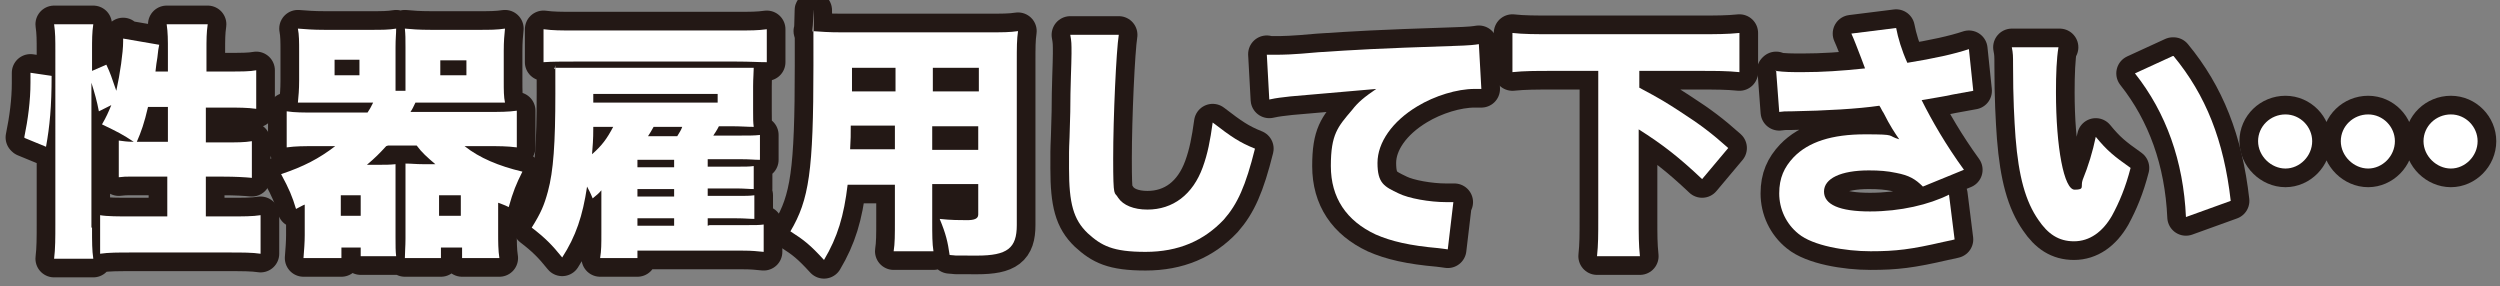 <?xml version="1.0" encoding="UTF-8"?>
<svg xmlns="http://www.w3.org/2000/svg" version="1.1" viewBox="0 0 402 46">
  <rect x="0" y="0" width="402" height="46" fill="#808080" stroke="none"/>
  <defs>
    <style>
      .cls-1 {
        fill: none;
        stroke: #231815;
        stroke-linecap: round;
        stroke-linejoin: round;
        stroke-width: 6px;
      }

      .cls-2 {
        fill: #fff;
      }
    </style>
  </defs>
  <!-- Generator: Adobe Illustrator 28.6.0, SVG Export Plug-In . SVG Version: 1.2.0 Build 709)  -->
  <g>
    <g id="_レイヤー_1" data-name="レイヤー_1">
      <g>
        <g>
          <path class="cls-1" d="M3.9,22.1c.6-2.9,1-5.9,1-8.8s0-.9,0-1.6l3.4.5c0,4.9-.3,8.1-.9,11.4l-3.4-1.4ZM14.8,36.6c0,2.4,0,3.6.2,5h-6.3c.2-1.6.2-3.4.2-5.5V8.3c0-2,0-3-.2-4.4h6.3c-.2,1.4-.2,2.4-.2,4.4v3.1l2.3-1c.7,1.5.8,1.9,1.6,4.2.6-2.7,1.1-6.2,1.1-7.9s0-.3,0-.5l5.8,1c-.1.5-.2,1-.3,2.1-.1.7-.2,1.1-.3,2.2h2v-3.2c0-2,0-3-.2-4.4h6.6c-.2,1.4-.2,2.4-.2,4.4v3.2h3.4c2.2,0,3.6,0,4.6-.2v6.2c-1.4-.2-2.9-.2-4.6-.2h-3.5v5.6h2.8c2.3,0,3.4,0,4.6-.2v5.9c-1-.1-2.6-.2-4.7-.2h-2.7v6.4h3.8c2.1,0,3.8,0,5-.2v6.2c-1.3-.2-3-.2-5-.2h-15.8c-2,0-3.7,0-5,.2v-6.2c1.1.2,3,.2,5,.2h5.8v-6.4h-3c-.6,0-1.6,0-3.2,0-.4,0-.8,0-1.6.1v-5.9c.8.1,1.3.2,2.4.2-1.8-1.2-2.6-1.6-5.1-2.8.7-1.2,1-1.9,1.5-3.1l-2,1c-.3-1.6-.7-3-1.2-4.6v23.3ZM23.8,17.2c-.6,2.6-1.1,4-1.8,5.6h5v-5.6h-3.1Z"/>
          <path class="cls-1" d="M62.1,23.5c-1.1,1.2-1.8,1.9-3.1,3h1.8c1.1,0,1.9,0,2.8-.1,0,.7,0,1.3,0,3.1v8.7c0,1.3,0,2.2.1,3h-5.7v-1.4h-3.1v1.7h-6.1c.1-1.3.2-2.5.2-3.7v-4.9c-.3.1-.8.4-1.4.7-.6-2-1.1-3.2-2.4-5.6,3.6-1.2,6.1-2.5,8.7-4.5h-3c-2.2,0-3.3,0-4.8.2v-5.8c1.3.2,2.6.2,4.8.2h8.2c.4-.6.5-.8.9-1.6h-8c-1.3,0-2.7,0-4.1,0,.1-1,.2-2.1.2-3.5v-4.8c0-1.4,0-2.6-.2-3.6,1.3.1,2.4.2,4.3.2h7.3c2,0,3,0,4.2-.2,0,.9-.1,1.5-.1,3v7h1.6v-7c0-1.4,0-2-.1-3,1.1.1,2.2.2,4.2.2h7.6c1.9,0,3,0,4.3-.2-.1,1-.2,2-.2,3.6v4.8c0,1.5,0,2.6.2,3.5-1.4,0-2.8,0-4.1,0h-7.8c-1.1,0-1.6,0-2.5,0-.4.8-.4.9-.8,1.5h12.4c2,0,3.3,0,4.7-.2v5.9c-1.6-.2-2.8-.2-4.7-.2h-3.7c2.4,1.9,5.5,3.2,9.3,4.1-1,2-1.5,3.2-2.2,5.7-.8-.4-1.2-.5-1.7-.7v4.9c0,1.3,0,2.8.2,4h-6v-1.7h-3.4v1.7h-5.8c0-.9.1-1.9.1-3.1v-9c0-1.6,0-2.3,0-3.1.9,0,1.7.1,2.8.1h2c-1.3-1.1-2.2-1.9-3-3h-4.6ZM53.8,12.1h4v-2.5h-4v2.5ZM54.8,34.7h3.2v-3.3h-3.2v3.3ZM70.6,34.7h3.5v-3.3h-3.5v3.3ZM70.8,12.1h4.2v-2.4h-4.2v2.4Z"/>
          <path class="cls-1" d="M114.1,36.2h5.8c1.6,0,2.2,0,2.9-.1v4.4c-1.1-.1-1.8-.2-3.4-.2h-16.9v1.2h-6c.2-1.3.2-2.1.2-4.1v-4.6c0-.5,0-1,0-2.2-.5.6-.7.7-1.4,1.3-.4-1-.6-1.3-.9-1.9-.7,4.7-1.8,8-4,11.4-1.6-2-2.8-3.2-4.9-4.8,1.5-2.4,2-3.6,2.6-5.8.9-3.3,1.2-7.8,1.2-15.7s0-2.9-.2-4.2c1.4,0,2.6,0,4.3,0h24.2c1.6,0,1.9,0,3.6,0,0,.8-.1,1.6-.1,3v3.9c0,1.2,0,1.9.1,2.6-1.1,0-2-.1-3.7-.1h-1.9c-.4.8-.6,1-.9,1.5h4.4c1.5,0,2.2,0,3.1-.1v4c-.9,0-1.6-.1-3-.1h-5.4v1.2h4.5c1.5,0,2.2,0,2.9-.1v3.7c-.8,0-1.5-.1-2.9-.1h-4.5v1.2h4.6c1.6,0,2.1,0,2.9-.1v3.8c-.8,0-1.5-.1-2.9-.1h-4.6v1.2ZM123.3,10c-1.4,0-2.7-.1-4.8-.1h-26.3c-1.8,0-3.4,0-4.8.1v-5.3c1.5.2,2.8.2,4.8.2h26.3c2.2,0,3.4,0,4.8-.2v5.3ZM95.4,20.4c0,2.3-.1,3-.2,4.4,1.6-1.4,2.4-2.5,3.4-4.4h-3.2ZM115.4,16.5v-1.4h-20v1.4h20ZM108.4,25.7h-5.9v1.2h5.9v-1.2ZM102.5,30.4v1.2h5.9v-1.2h-5.9ZM102.5,35.1v1.2h5.9v-1.2h-5.9ZM108.9,21.9c.4-.7.6-.9.8-1.5h-4.6c-.4.7-.5.9-.9,1.5h4.6Z"/>
          <path class="cls-1" d="M149.9,35.3c0,2.6,0,3.8.2,5.1h-6.4c.2-1.3.2-2.5.2-5.1v-5.6h-7.6c-.6,5-1.6,8.4-3.8,12.1-2.2-2.4-3.2-3.2-5.4-4.6,3-5.1,3.7-9.6,3.7-26.7s0-4-.2-5.5c1.5.1,2.5.2,4.8.2h23.3c2.5,0,3.7,0,5-.2-.2,1.4-.2,2.5-.2,5.1v26.1c0,3.7-1.5,4.9-6.4,4.9s-2.8,0-4.4-.1c-.3-2.1-.6-3.4-1.6-5.8,1.8.2,3.3.2,4.4.2s1.8-.2,1.8-.9v-4.9h-7.4v5.6ZM136.8,20.2c0,1.6,0,2.1-.1,3.8h7.2v-3.8h-7.1ZM144,10.9h-7v3.8h7v-3.8ZM157.4,14.7v-3.8h-7.4v3.8h7.4ZM149.9,24.1h7.4v-3.8h-7.4v3.8Z"/>
          <path class="cls-1" d="M179.9,5.6c-.4,2.5-.9,13.2-.9,19.9s.2,5.2.8,6.3c.8,1.2,2.5,1.9,4.7,1.9,4.1,0,7.3-2.4,8.9-6.8.8-2.2,1.2-4.3,1.6-7.2,3,2.3,4.3,3.2,6.8,4.2-1.5,6-2.8,8.9-5,11.4-3.2,3.4-7.3,5.2-12.6,5.2s-7.1-1-9.3-3c-2.3-2.2-3-4.8-3-10.4s0-1,.2-9.1c0-4,.2-7.8.2-9.4s0-1.9-.2-3h7.8Z"/>
          <path class="cls-1" d="M203.7,8.8c.7,0,1.2,0,1.5,0,1,0,2.5,0,6.8-.4,6.2-.4,9.2-.6,21.4-1,3.3-.1,3.7-.2,4.4-.3l.4,7.2c-.6,0-.7,0-1.1,0-2.8,0-6.4,1.1-9.2,2.8-4,2.4-6.4,5.8-6.4,9.1s1.1,3.8,3.4,4.9c1.6.8,5,1.4,7.6,1.4s.6,0,1.2,0l-.9,7.6c-.6-.1-.8-.1-1.5-.2-4.6-.4-7.6-1.1-10.1-2.2-4.7-2.2-7.2-5.9-7.2-11s1.1-6.3,3.4-9c1-1.3,2-2.1,3.9-3.4l-13.8,1.2c-1.6.2-2,.2-3.4.5l-.4-7.3Z"/>
          <path class="cls-1" d="M249.3,11.4c-2.2,0-4.2,0-6.1.2v-6.3c1.7.2,3.8.2,6.1.2h24.3c2.2,0,4.2,0,6.1-.2v6.3c-2-.2-3.8-.2-6.1-.2h-10v2.7c3.4,1.8,4.5,2.5,6.5,3.8,3.4,2.2,5.1,3.5,7.8,5.9l-4.2,5c-3.7-3.5-6.4-5.6-10.2-8v14.1c0,3,0,4.4.2,6.3h-6.9c.2-1.9.2-3.3.2-6.3V11.4h-7.8Z"/>
          <path class="cls-1" d="M285.5,11.4c1.5.2,2.5.2,4.4.2,3.1,0,6.2-.2,10-.6-.2-.5-.2-.5-.6-1.6-.7-1.8-1.1-2.9-1.6-4l7.2-.9c.3,1.6.9,3.6,1.8,5.6,4.3-.7,7.5-1.4,9.9-2.2l.7,6.7q-1.2.2-3.3.6c-1.8.4-3.4.6-5,.9,1.7,3.4,3.9,7.2,6.8,11.2l-6.6,2.7c-1.2-1.2-2.2-1.8-4.3-2.2-1.4-.3-2.7-.4-4.4-.4-4.5,0-7.2,1.3-7.2,3.4s2.5,3.2,7.4,3.2,9.5-1.1,12.7-2.7l.9,7.2c-.7.2-1,.2-1.8.4-5.2,1.2-7.6,1.5-11.7,1.5s-9.3-.9-11.6-2.8c-2-1.6-3.1-4-3.1-6.5s.8-4.2,2.3-5.8c2.4-2.5,6.2-3.7,11.5-3.7s3.4.2,5.5.8c-.7-1-1.5-2.2-2.5-4.2-.4-.6-.4-.8-.7-1.2-3.4.5-8.6.8-14.1.9-1.1,0-1.3,0-2,.1l-.5-6.7Z"/>
          <path class="cls-1" d="M331,7.6c-.3,1.8-.4,4.3-.4,7.2,0,9,1.3,15.7,3,15.7s.9-.5,1.3-1.6c.9-2.2,1.6-4.5,2.1-6.9,1.8,2.2,2.9,3.1,5.6,5-.8,3.1-1.8,5.5-3,7.7-1.5,2.6-3.6,4.1-6.1,4.1s-4.2-1.2-5.7-3.4c-2.1-3-3.2-7-3.7-13.3-.2-2.8-.4-6.2-.4-11.7,0-1.4,0-1.8-.2-2.8h7.7ZM349.5,9c5.2,6.3,8.1,13.6,9.2,23.3l-7.2,2.6c-.4-9-3.2-16.8-8.2-23.1l6.1-2.8Z"/>
          <path class="cls-1" d="M371.8,22.7c0,2.4-2,4.4-4.3,4.4s-4.4-2-4.4-4.4,2-4.3,4.4-4.3,4.3,2,4.3,4.3ZM385.1,22.7c0,2.4-2,4.4-4.3,4.4s-4.4-2-4.4-4.4,2-4.3,4.4-4.3,4.3,2,4.3,4.3ZM398.4,22.7c0,2.4-2,4.4-4.3,4.4s-4.4-2-4.4-4.4,2-4.3,4.4-4.3,4.3,2,4.3,4.3Z"/>
        </g>
        <g>
          <path class="cls-2" d="M3.9,22.1c.6-2.9,1-5.9,1-8.8s0-.9,0-1.6l3.4.5c0,4.9-.3,8.1-.9,11.4l-3.4-1.4ZM14.8,36.6c0,2.4,0,3.6.2,5h-6.3c.2-1.6.2-3.4.2-5.5V8.3c0-2,0-3-.2-4.4h6.3c-.2,1.4-.2,2.4-.2,4.4v3.1l2.3-1c.7,1.5.8,1.9,1.6,4.2.6-2.7,1.1-6.2,1.1-7.9s0-.3,0-.5l5.8,1c-.1.5-.2,1-.3,2.1-.1.7-.2,1.1-.3,2.2h2v-3.2c0-2,0-3-.2-4.4h6.6c-.2,1.4-.2,2.4-.2,4.4v3.2h3.4c2.2,0,3.6,0,4.6-.2v6.2c-1.4-.2-2.9-.2-4.6-.2h-3.5v5.6h2.8c2.3,0,3.4,0,4.6-.2v5.9c-1-.1-2.6-.2-4.7-.2h-2.7v6.4h3.8c2.1,0,3.8,0,5-.2v6.2c-1.3-.2-3-.2-5-.2h-15.8c-2,0-3.7,0-5,.2v-6.2c1.1.2,3,.2,5,.2h5.8v-6.4h-3c-.6,0-1.6,0-3.2,0-.4,0-.8,0-1.6.1v-5.9c.8.1,1.3.2,2.4.2-1.8-1.2-2.6-1.6-5.1-2.8.7-1.2,1-1.9,1.5-3.1l-2,1c-.3-1.6-.7-3-1.2-4.6v23.3ZM23.8,17.2c-.6,2.6-1.1,4-1.8,5.6h5v-5.6h-3.1Z"/>
          <path class="cls-2" d="M62.1,23.5c-1.1,1.2-1.8,1.9-3.1,3h1.8c1.1,0,1.9,0,2.8-.1,0,.7,0,1.3,0,3.1v8.7c0,1.3,0,2.2.1,3h-5.7v-1.4h-3.1v1.7h-6.1c.1-1.3.2-2.5.2-3.7v-4.9c-.3.1-.8.4-1.4.7-.6-2-1.1-3.2-2.4-5.6,3.6-1.2,6.1-2.5,8.7-4.5h-3c-2.2,0-3.3,0-4.8.2v-5.8c1.3.2,2.6.2,4.8.2h8.2c.4-.6.5-.8.9-1.6h-8c-1.3,0-2.7,0-4.1,0,.1-1,.2-2.1.2-3.5v-4.8c0-1.4,0-2.6-.2-3.6,1.3.1,2.4.2,4.3.2h7.3c2,0,3,0,4.2-.2,0,.9-.1,1.5-.1,3v7h1.6v-7c0-1.4,0-2-.1-3,1.1.1,2.2.2,4.2.2h7.6c1.9,0,3,0,4.3-.2-.1,1-.2,2-.2,3.6v4.8c0,1.5,0,2.6.2,3.5-1.4,0-2.8,0-4.1,0h-7.8c-1.1,0-1.6,0-2.5,0-.4.8-.4.9-.8,1.5h12.4c2,0,3.3,0,4.7-.2v5.9c-1.6-.2-2.8-.2-4.7-.2h-3.7c2.4,1.9,5.5,3.2,9.3,4.1-1,2-1.5,3.2-2.2,5.7-.8-.4-1.2-.5-1.7-.7v4.9c0,1.3,0,2.8.2,4h-6v-1.7h-3.4v1.7h-5.8c0-.9.1-1.9.1-3.1v-9c0-1.6,0-2.3,0-3.1.9,0,1.7.1,2.8.1h2c-1.3-1.1-2.2-1.9-3-3h-4.6ZM53.8,12.1h4v-2.5h-4v2.5ZM54.8,34.7h3.2v-3.3h-3.2v3.3ZM70.6,34.7h3.5v-3.3h-3.5v3.3ZM70.8,12.1h4.2v-2.4h-4.2v2.4Z"/>
          <path class="cls-2" d="M114.1,36.2h5.8c1.6,0,2.2,0,2.9-.1v4.4c-1.1-.1-1.8-.2-3.4-.2h-16.9v1.2h-6c.2-1.3.2-2.1.2-4.1v-4.6c0-.5,0-1,0-2.2-.5.6-.7.7-1.4,1.3-.4-1-.6-1.3-.9-1.9-.7,4.7-1.8,8-4,11.4-1.6-2-2.8-3.2-4.9-4.8,1.5-2.4,2-3.6,2.6-5.8.9-3.3,1.2-7.8,1.2-15.7s0-2.9-.2-4.2c1.4,0,2.6,0,4.3,0h24.2c1.6,0,1.9,0,3.6,0,0,.8-.1,1.6-.1,3v3.9c0,1.2,0,1.9.1,2.6-1.1,0-2-.1-3.7-.1h-1.9c-.4.8-.6,1-.9,1.5h4.4c1.5,0,2.2,0,3.1-.1v4c-.9,0-1.6-.1-3-.1h-5.4v1.2h4.5c1.5,0,2.2,0,2.9-.1v3.7c-.8,0-1.5-.1-2.9-.1h-4.5v1.2h4.6c1.6,0,2.1,0,2.9-.1v3.8c-.8,0-1.5-.1-2.9-.1h-4.6v1.2ZM123.3,10c-1.4,0-2.7-.1-4.8-.1h-26.3c-1.8,0-3.4,0-4.8.1v-5.3c1.5.2,2.8.2,4.8.2h26.3c2.2,0,3.4,0,4.8-.2v5.3ZM95.4,20.4c0,2.3-.1,3-.2,4.4,1.6-1.4,2.4-2.5,3.4-4.4h-3.2ZM115.4,16.5v-1.4h-20v1.4h20ZM108.4,25.7h-5.9v1.2h5.9v-1.2ZM102.5,30.4v1.2h5.9v-1.2h-5.9ZM102.5,35.1v1.2h5.9v-1.2h-5.9ZM108.9,21.9c.4-.7.6-.9.8-1.5h-4.6c-.4.7-.5.9-.9,1.5h4.6Z"/>
          <path class="cls-2" d="M149.9,35.3c0,2.6,0,3.8.2,5.1h-6.4c.2-1.3.2-2.5.2-5.1v-5.6h-7.6c-.6,5-1.6,8.4-3.8,12.1-2.2-2.4-3.2-3.2-5.4-4.6,3-5.1,3.7-9.6,3.7-26.7s0-4-.2-5.5c1.5.1,2.5.2,4.8.2h23.3c2.5,0,3.7,0,5-.2-.2,1.4-.2,2.5-.2,5.1v26.1c0,3.7-1.5,4.9-6.4,4.9s-2.8,0-4.4-.1c-.3-2.1-.6-3.4-1.6-5.8,1.8.2,3.3.2,4.4.2s1.8-.2,1.8-.9v-4.9h-7.4v5.6ZM136.8,20.2c0,1.6,0,2.1-.1,3.8h7.2v-3.8h-7.1ZM144,10.9h-7v3.8h7v-3.8ZM157.4,14.7v-3.8h-7.4v3.8h7.4ZM149.9,24.1h7.4v-3.8h-7.4v3.8Z"/>
          <path class="cls-2" d="M179.9,5.6c-.4,2.5-.9,13.2-.9,19.9s.2,5.2.8,6.3c.8,1.2,2.5,1.9,4.7,1.9,4.1,0,7.3-2.4,8.9-6.8.8-2.2,1.2-4.3,1.6-7.2,3,2.3,4.3,3.2,6.8,4.2-1.5,6-2.8,8.9-5,11.4-3.2,3.4-7.3,5.2-12.6,5.2s-7.1-1-9.3-3c-2.3-2.2-3-4.8-3-10.4s0-1,.2-9.1c0-4,.2-7.8.2-9.4s0-1.9-.2-3h7.8Z"/>
          <path class="cls-2" d="M203.7,8.8c.7,0,1.2,0,1.5,0,1,0,2.5,0,6.8-.4,6.2-.4,9.2-.6,21.4-1,3.3-.1,3.7-.2,4.4-.3l.4,7.2c-.6,0-.7,0-1.1,0-2.8,0-6.4,1.1-9.2,2.8-4,2.4-6.4,5.8-6.4,9.1s1.1,3.8,3.4,4.9c1.6.8,5,1.4,7.6,1.4s.6,0,1.2,0l-.9,7.6c-.6-.1-.8-.1-1.5-.2-4.6-.4-7.6-1.1-10.1-2.2-4.7-2.2-7.2-5.9-7.2-11s1.1-6.3,3.4-9c1-1.3,2-2.1,3.9-3.4l-13.8,1.2c-1.6.2-2,.2-3.4.5l-.4-7.3Z"/>
          <path class="cls-2" d="M249.3,11.4c-2.2,0-4.2,0-6.1.2v-6.3c1.7.2,3.8.2,6.1.2h24.3c2.2,0,4.2,0,6.1-.2v6.3c-2-.2-3.8-.2-6.1-.2h-10v2.7c3.4,1.8,4.5,2.5,6.5,3.8,3.4,2.2,5.1,3.5,7.8,5.9l-4.2,5c-3.7-3.5-6.4-5.6-10.2-8v14.1c0,3,0,4.4.2,6.3h-6.9c.2-1.9.2-3.3.2-6.3V11.4h-7.8Z"/>
          <path class="cls-2" d="M285.5,11.4c1.5.2,2.5.2,4.4.2,3.1,0,6.2-.2,10-.6-.2-.5-.2-.5-.6-1.6-.7-1.8-1.1-2.9-1.6-4l7.2-.9c.3,1.6.9,3.6,1.8,5.6,4.3-.7,7.5-1.4,9.9-2.2l.7,6.7q-1.2.2-3.3.6c-1.8.4-3.4.6-5,.9,1.7,3.4,3.9,7.2,6.8,11.2l-6.6,2.7c-1.2-1.2-2.2-1.8-4.3-2.2-1.4-.3-2.7-.4-4.4-.4-4.5,0-7.2,1.3-7.2,3.4s2.5,3.2,7.4,3.2,9.5-1.1,12.7-2.7l.9,7.2c-.7.2-1,.2-1.8.4-5.2,1.2-7.6,1.5-11.7,1.5s-9.3-.9-11.6-2.8c-2-1.6-3.1-4-3.1-6.5s.8-4.2,2.3-5.8c2.4-2.5,6.2-3.7,11.5-3.7s3.4.2,5.5.8c-.7-1-1.5-2.2-2.5-4.2-.4-.6-.4-.8-.7-1.2-3.4.5-8.6.8-14.1.9-1.1,0-1.3,0-2,.1l-.5-6.7Z"/>
          <path class="cls-2" d="M331,7.6c-.3,1.8-.4,4.3-.4,7.2,0,9,1.3,15.7,3,15.7s.9-.5,1.3-1.6c.9-2.2,1.6-4.5,2.1-6.9,1.8,2.2,2.9,3.1,5.6,5-.8,3.1-1.8,5.5-3,7.7-1.5,2.6-3.6,4.1-6.1,4.1s-4.2-1.2-5.7-3.4c-2.1-3-3.2-7-3.7-13.3-.2-2.8-.4-6.2-.4-11.7,0-1.4,0-1.8-.2-2.8h7.7ZM349.5,9c5.2,6.3,8.1,13.6,9.2,23.3l-7.2,2.6c-.4-9-3.2-16.8-8.2-23.1l6.1-2.8Z"/>
          <path class="cls-2" d="M371.8,22.7c0,2.4-2,4.4-4.3,4.4s-4.4-2-4.4-4.4,2-4.3,4.4-4.3,4.3,2,4.3,4.3ZM385.1,22.7c0,2.4-2,4.4-4.3,4.4s-4.4-2-4.4-4.4,2-4.3,4.4-4.3,4.3,2,4.3,4.3ZM398.4,22.7c0,2.4-2,4.4-4.3,4.4s-4.4-2-4.4-4.4,2-4.3,4.4-4.3,4.3,2,4.3,4.3Z"/>
        </g>
      </g>
    </g>
  </g>
</svg>